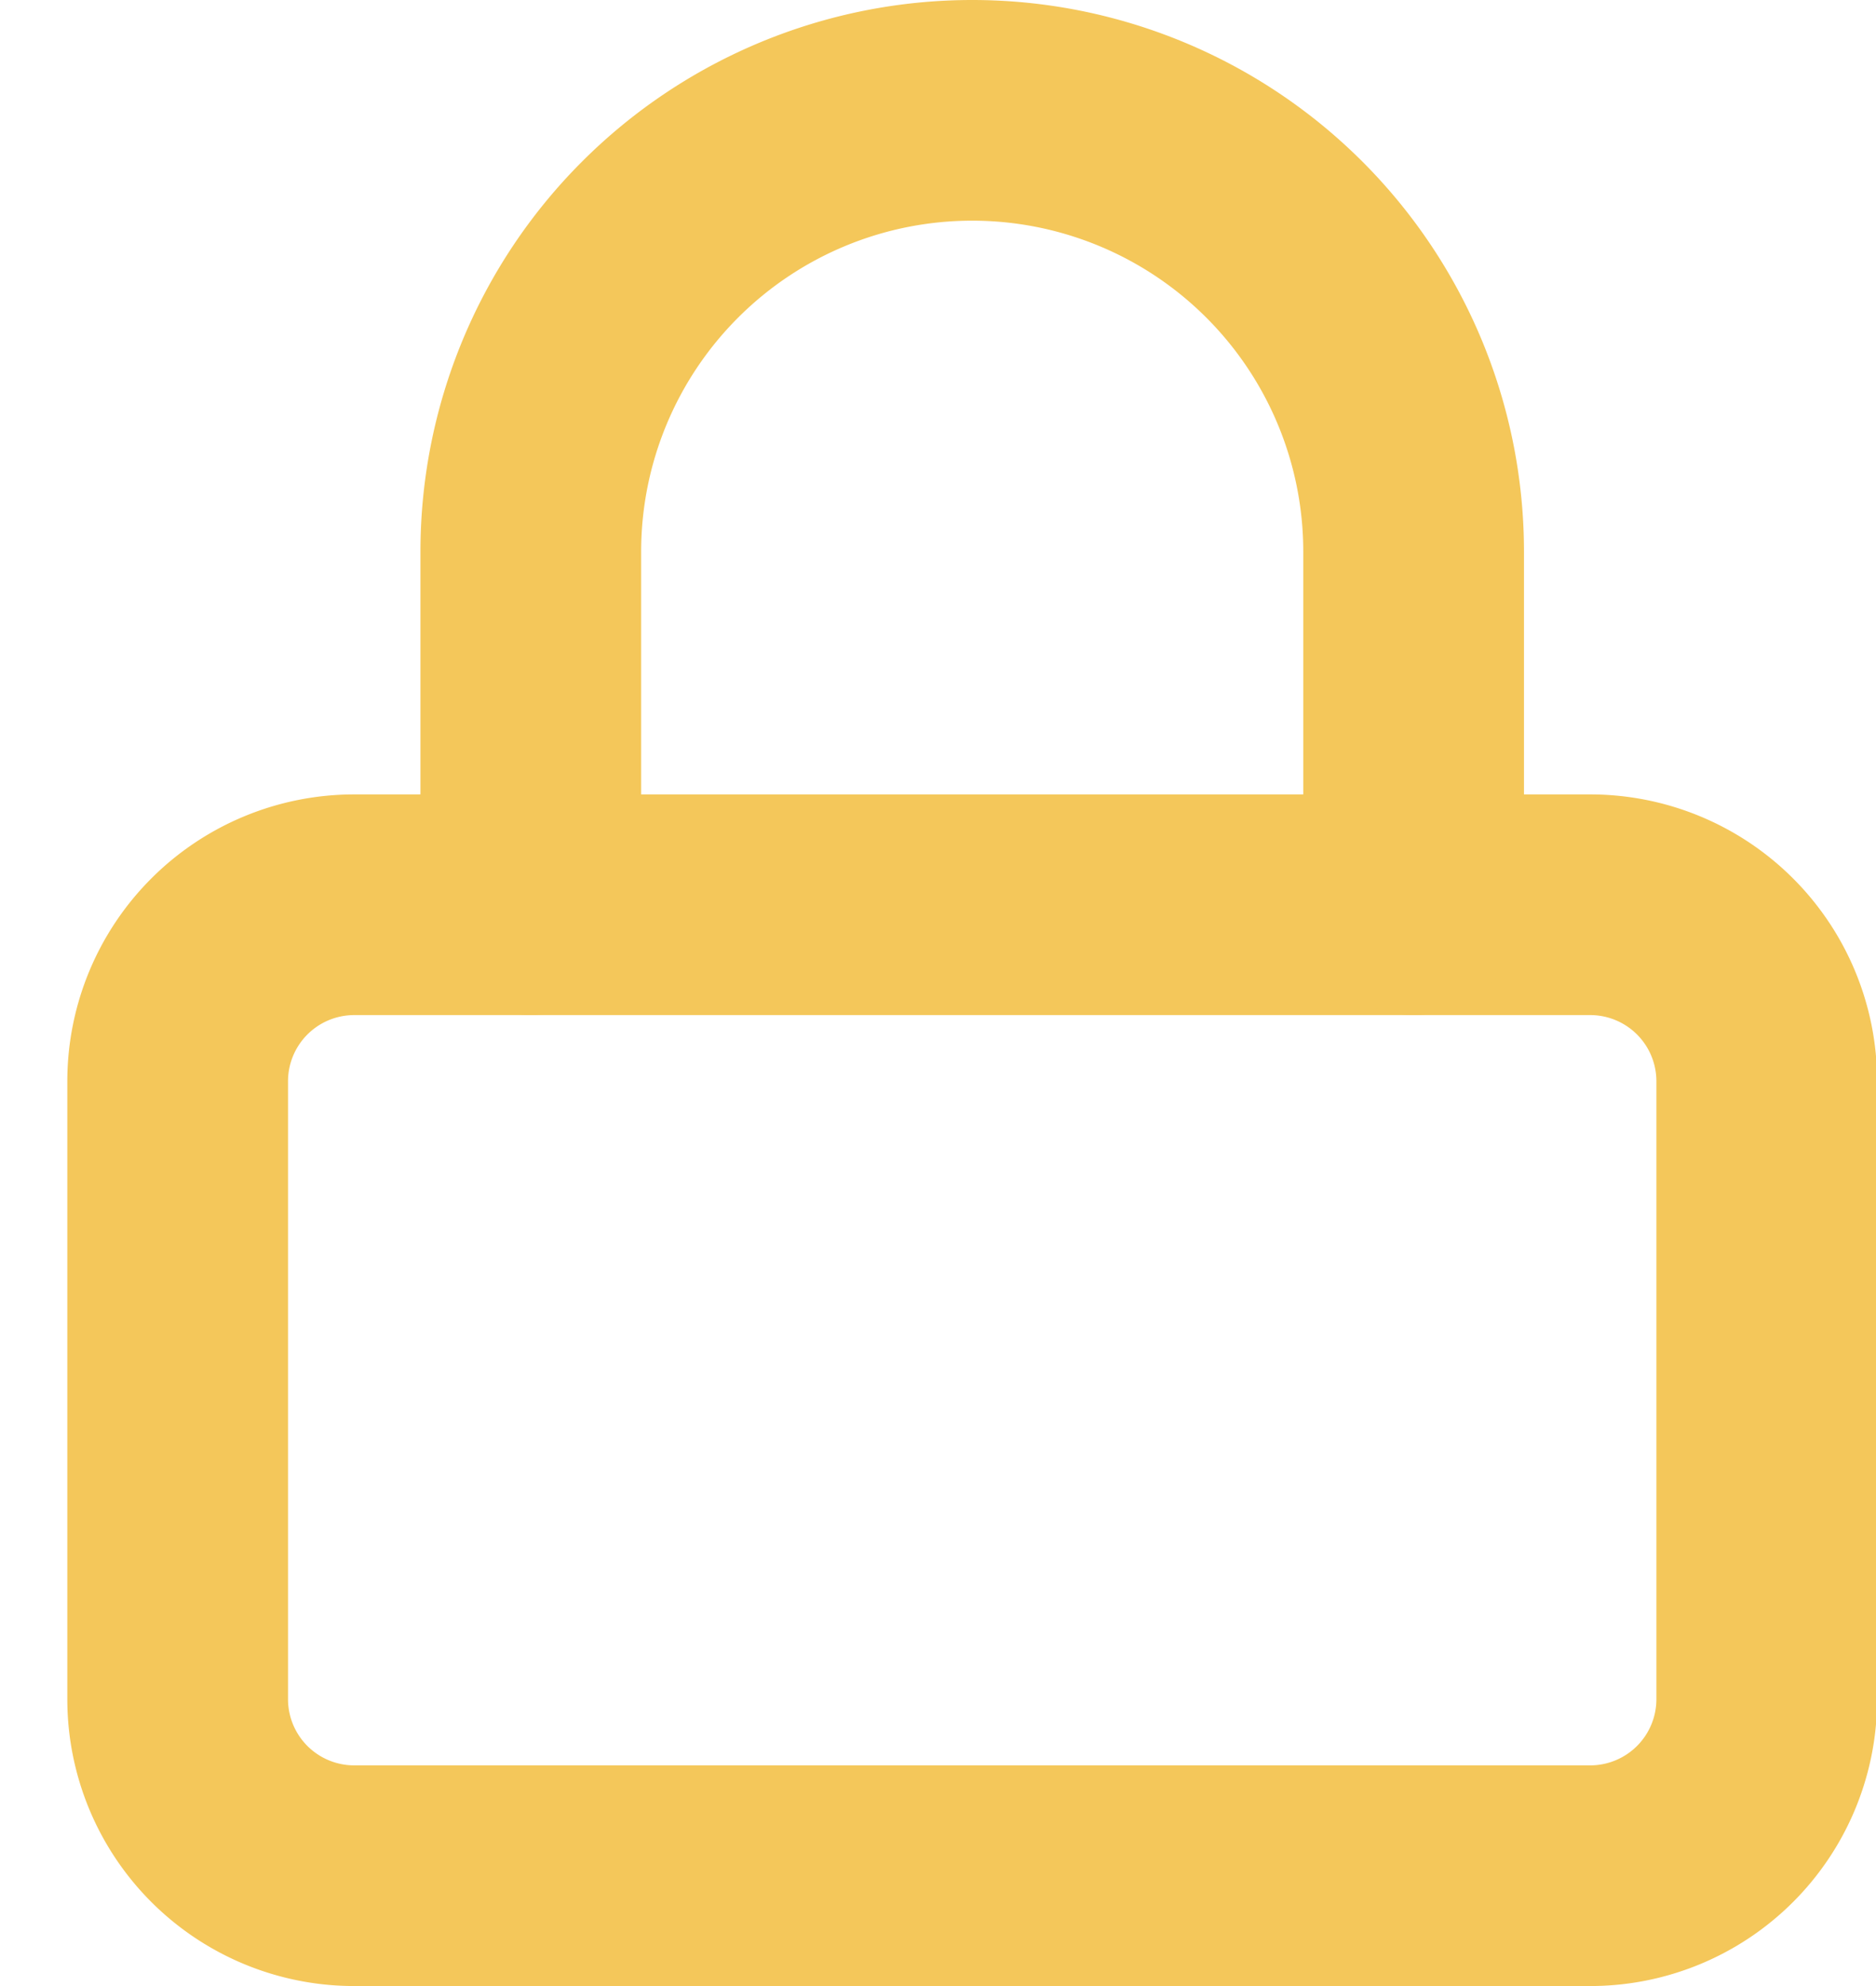 <svg xmlns="http://www.w3.org/2000/svg" width="17" height="18" viewBox="0 0 17 18"><g><g><g><path fill="none" stroke="#f4c75a" stroke-linecap="round" stroke-linejoin="round" stroke-miterlimit="20" stroke-width="2" d="M3.21 8.2h11.2a1.6 1.6 0 0 1 1.6 1.6v5.6a1.6 1.6 0 0 1-1.6 1.6H3.21a1.6 1.6 0 0 1-1.6-1.6V9.8a1.6 1.6 0 0 1 1.6-1.6z"/></g><g><path fill="none" stroke="#f4c75a" stroke-linecap="round" stroke-linejoin="round" stroke-miterlimit="20" stroke-width="2" d="M4.81 8.2v0V5a4 4 0 1 1 8 0v3.2"/></g></g></g></svg>